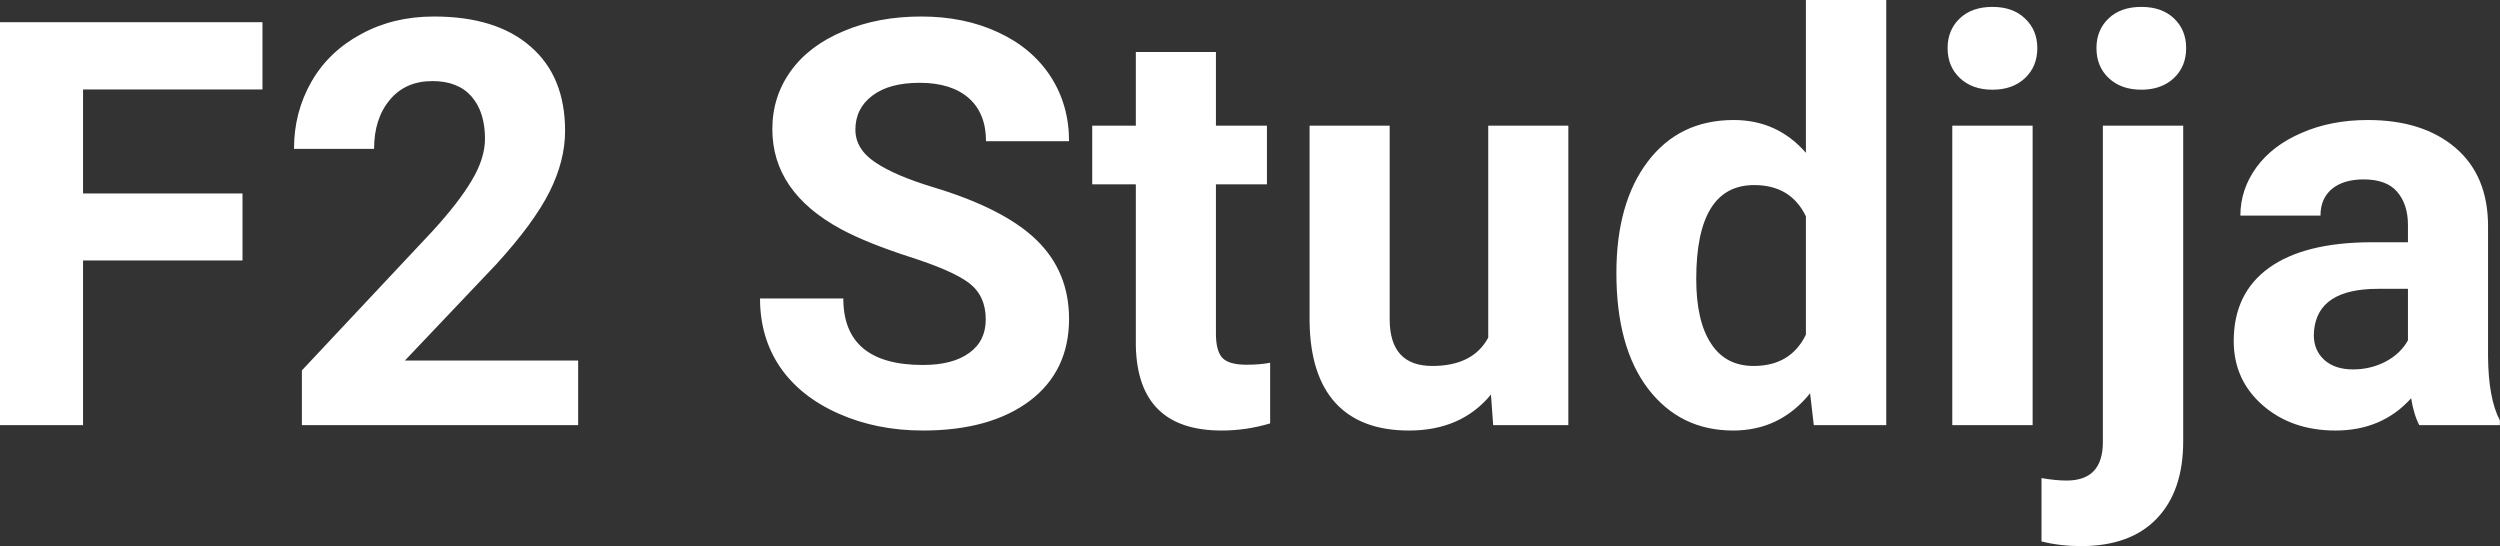 <?xml version="1.0" encoding="UTF-8" standalone="yes"?>
<svg xmlns="http://www.w3.org/2000/svg" width="101.445" height="22.158" viewBox="0 0 101.445 22.158" fill="rgb(255, 255, 255)">
  <rect x="0" y="0" width="101.445" height="22.158" fill="#333333" stroke="none"/>
  <path d="M9.84 7.85L9.84 10.57L3.37 10.57L3.37 17.25L0 17.25L0 0.90L10.65 0.90L10.65 3.63L3.37 3.63L3.37 7.85L9.84 7.85ZM23.46 14.63L23.46 17.25L12.25 17.25L12.25 15.03L17.54 9.39Q18.63 8.20 19.15 7.31Q19.68 6.42 19.68 5.63L19.68 5.63Q19.68 4.54 19.13 3.91Q18.58 3.29 17.55 3.29L17.55 3.29Q16.45 3.29 15.82 4.05Q15.18 4.81 15.18 6.04L15.18 6.04L11.93 6.04Q11.93 4.55 12.64 3.31Q13.35 2.08 14.66 1.38Q15.96 0.67 17.61 0.67L17.61 0.67Q20.14 0.67 21.53 1.89Q22.93 3.10 22.93 5.31L22.93 5.31Q22.93 6.52 22.30 7.78Q21.67 9.04 20.15 10.71L20.15 10.71L16.43 14.63L23.46 14.63ZM40.00 12.96L40.00 12.96Q40.00 12.01 39.33 11.49Q38.66 10.98 36.90 10.42Q35.15 9.85 34.13 9.30L34.13 9.30Q31.34 7.79 31.34 5.24L31.34 5.24Q31.34 3.92 32.09 2.88Q32.84 1.84 34.24 1.26Q35.63 0.67 37.38 0.67L37.38 0.67Q39.13 0.67 40.50 1.31Q41.87 1.94 42.63 3.10Q43.38 4.26 43.38 5.73L43.38 5.73L40.01 5.73Q40.01 4.60 39.31 3.98Q38.60 3.36 37.32 3.36L37.32 3.36Q36.08 3.36 35.40 3.88Q34.71 4.40 34.71 5.26L34.71 5.26Q34.71 6.05 35.52 6.59Q36.32 7.13 37.88 7.60L37.88 7.60Q40.76 8.47 42.07 9.75Q43.38 11.03 43.38 12.94L43.38 12.94Q43.38 15.06 41.78 16.27Q40.17 17.47 37.45 17.47L37.45 17.47Q35.57 17.47 34.02 16.78Q32.47 16.09 31.65 14.89Q30.84 13.69 30.84 12.11L30.84 12.11L34.22 12.11Q34.22 14.81 37.45 14.81L37.45 14.81Q38.66 14.81 39.33 14.32Q40.00 13.84 40.00 12.96ZM46.09 2.11L49.34 2.11L49.34 5.10L51.41 5.10L51.41 7.48L49.34 7.48L49.34 13.54Q49.34 14.22 49.59 14.51Q49.85 14.80 50.58 14.80L50.58 14.80Q51.12 14.80 51.54 14.72L51.54 14.72L51.54 17.18Q50.58 17.47 49.57 17.47L49.57 17.47Q46.16 17.47 46.09 14.03L46.09 14.03L46.09 7.48L44.32 7.48L44.32 5.10L46.09 5.10L46.09 2.11ZM60.59 17.25L60.50 16.01Q59.30 17.47 57.17 17.47L57.17 17.47Q55.22 17.47 54.19 16.35Q53.17 15.23 53.14 13.06L53.14 13.06L53.14 5.10L56.39 5.10L56.39 12.95Q56.39 14.85 58.12 14.85L58.12 14.85Q59.77 14.85 60.39 13.70L60.39 13.70L60.39 5.10L63.64 5.10L63.64 17.25L60.59 17.25ZM65.59 11.08L65.59 11.08Q65.59 8.24 66.86 6.56Q68.14 4.87 70.35 4.87L70.35 4.87Q72.12 4.87 73.28 6.20L73.28 6.20L73.28 0L76.54 0L76.54 17.25L73.60 17.25L73.45 15.96Q72.23 17.47 70.33 17.47L70.33 17.47Q68.18 17.47 66.88 15.78Q65.59 14.09 65.59 11.08ZM68.83 11.32L68.83 11.32Q68.83 13.03 69.43 13.94Q70.02 14.85 71.16 14.85L71.16 14.85Q72.66 14.85 73.28 13.58L73.28 13.58L73.28 8.78Q72.67 7.51 71.18 7.51L71.18 7.51Q68.83 7.51 68.83 11.32ZM82.48 5.10L82.48 17.25L79.22 17.25L79.22 5.10L82.48 5.10ZM79.03 1.95L79.03 1.95Q79.03 1.22 79.52 0.75Q80.01 0.28 80.85 0.28L80.85 0.28Q81.68 0.28 82.17 0.75Q82.67 1.22 82.67 1.95L82.67 1.95Q82.67 2.70 82.17 3.17Q81.67 3.64 80.85 3.64Q80.03 3.64 79.53 3.17Q79.03 2.70 79.03 1.95ZM85.33 5.10L88.59 5.10L88.59 17.91Q88.59 19.92 87.52 21.04Q86.45 22.16 84.44 22.16L84.44 22.16Q83.60 22.16 82.84 21.97L82.84 21.97L82.84 19.40Q83.42 19.50 83.86 19.50L83.86 19.50Q85.33 19.50 85.33 17.94L85.33 17.94L85.33 5.10ZM85.07 1.95L85.07 1.95Q85.07 1.22 85.56 0.75Q86.05 0.28 86.89 0.28Q87.73 0.28 88.22 0.75Q88.71 1.22 88.71 1.95L88.71 1.95Q88.71 2.70 88.21 3.17Q87.71 3.64 86.89 3.64Q86.07 3.64 85.57 3.17Q85.07 2.70 85.07 1.95ZM101.44 17.25L98.17 17.25Q97.94 16.81 97.84 16.16L97.84 16.16Q96.66 17.47 94.77 17.47L94.77 17.47Q92.99 17.47 91.81 16.44Q90.64 15.41 90.64 13.84L90.64 13.84Q90.64 11.90 92.07 10.87Q93.50 9.84 96.21 9.83L96.21 9.83L97.71 9.83L97.71 9.13Q97.71 8.29 97.27 7.78Q96.84 7.28 95.91 7.28L95.91 7.28Q95.09 7.28 94.62 7.67Q94.16 8.06 94.16 8.75L94.16 8.75L90.91 8.75Q90.91 7.69 91.56 6.79Q92.21 5.90 93.40 5.39Q94.59 4.87 96.08 4.87L96.08 4.87Q98.32 4.87 99.64 6.00Q100.96 7.13 100.96 9.18L100.96 9.18L100.96 14.44Q100.97 16.17 101.44 17.06L101.44 17.06L101.44 17.25ZM95.48 14.99L95.48 14.99Q96.20 14.99 96.81 14.67Q97.41 14.35 97.71 13.81L97.71 13.81L97.71 11.72L96.49 11.72Q94.06 11.72 93.90 13.41L93.90 13.41L93.89 13.60Q93.89 14.21 94.31 14.60Q94.74 14.99 95.48 14.99Z"/>
</svg>